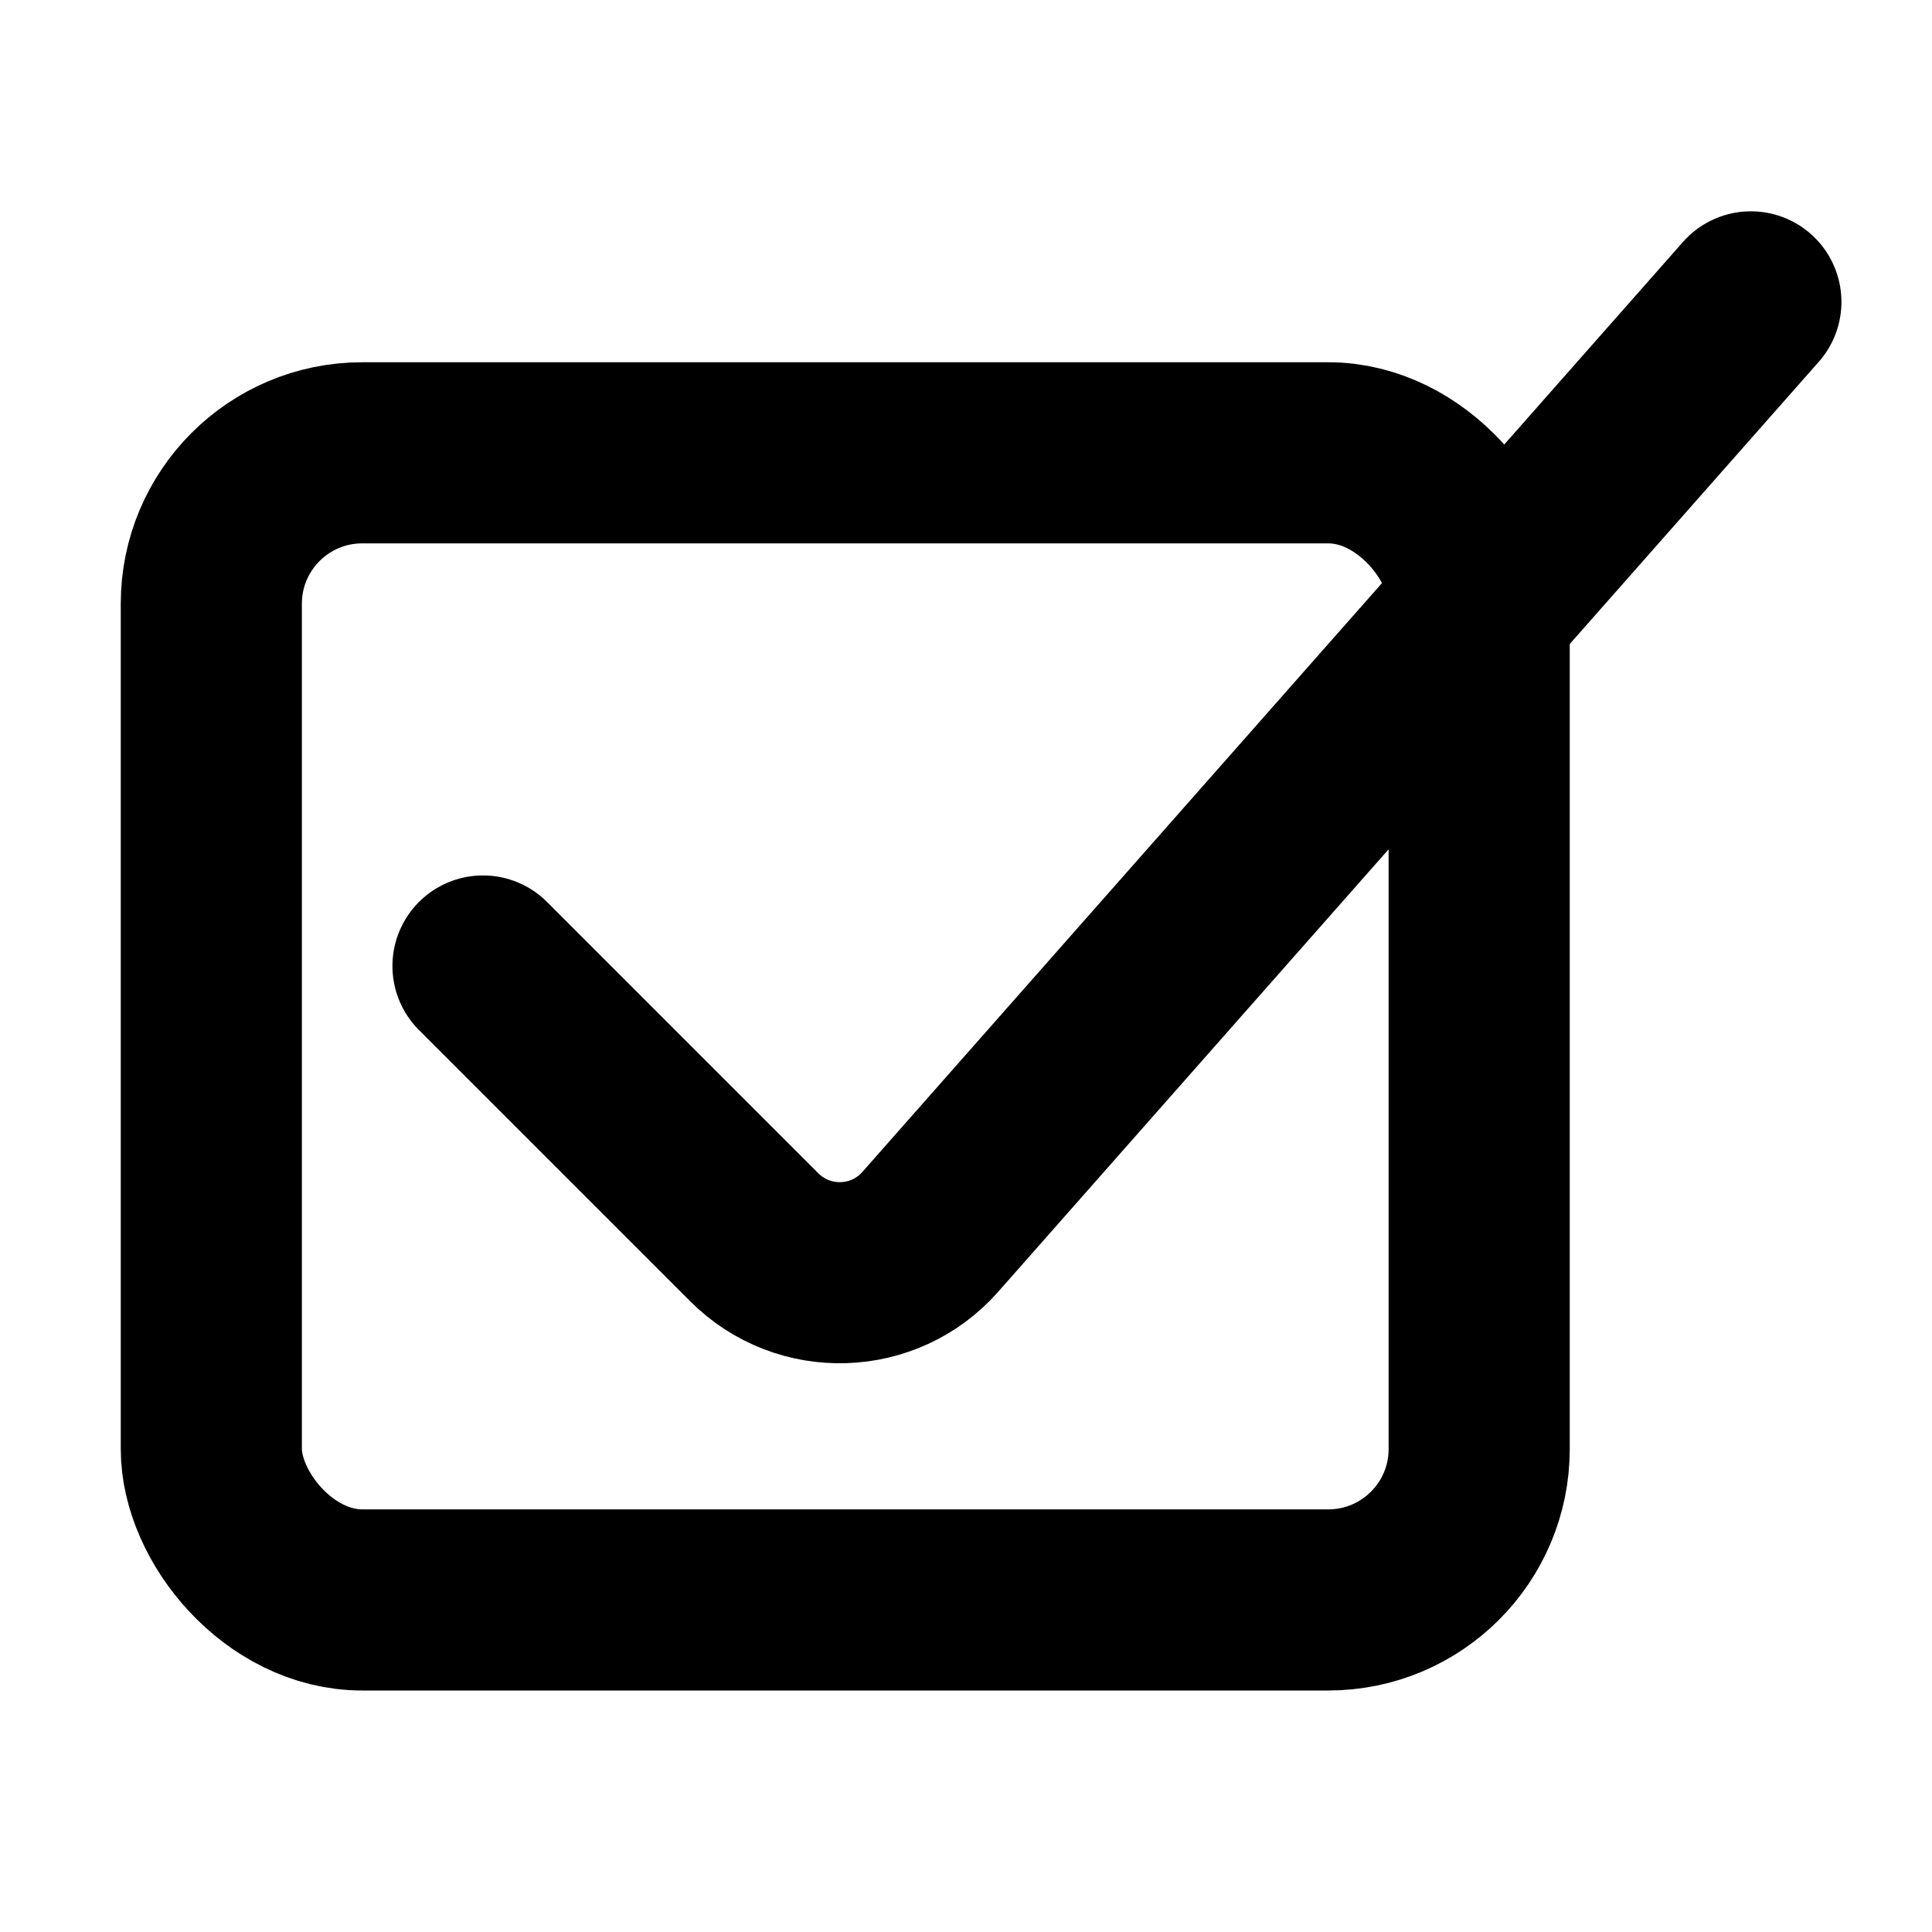 <svg width="16" height="16" viewBox="0 0 16 16" fill="none" xmlns="http://www.w3.org/2000/svg">
<rect x="1.75" y="3.75" width="10.5" height="9.5" rx="1.25" stroke="black" stroke-width="1.5"/>
<path d="M4 8L6.247 10.247C6.655 10.655 7.323 10.634 7.704 10.202L14.5 2.5" stroke="black" stroke-width="1.5" stroke-linecap="round"/>
</svg>
